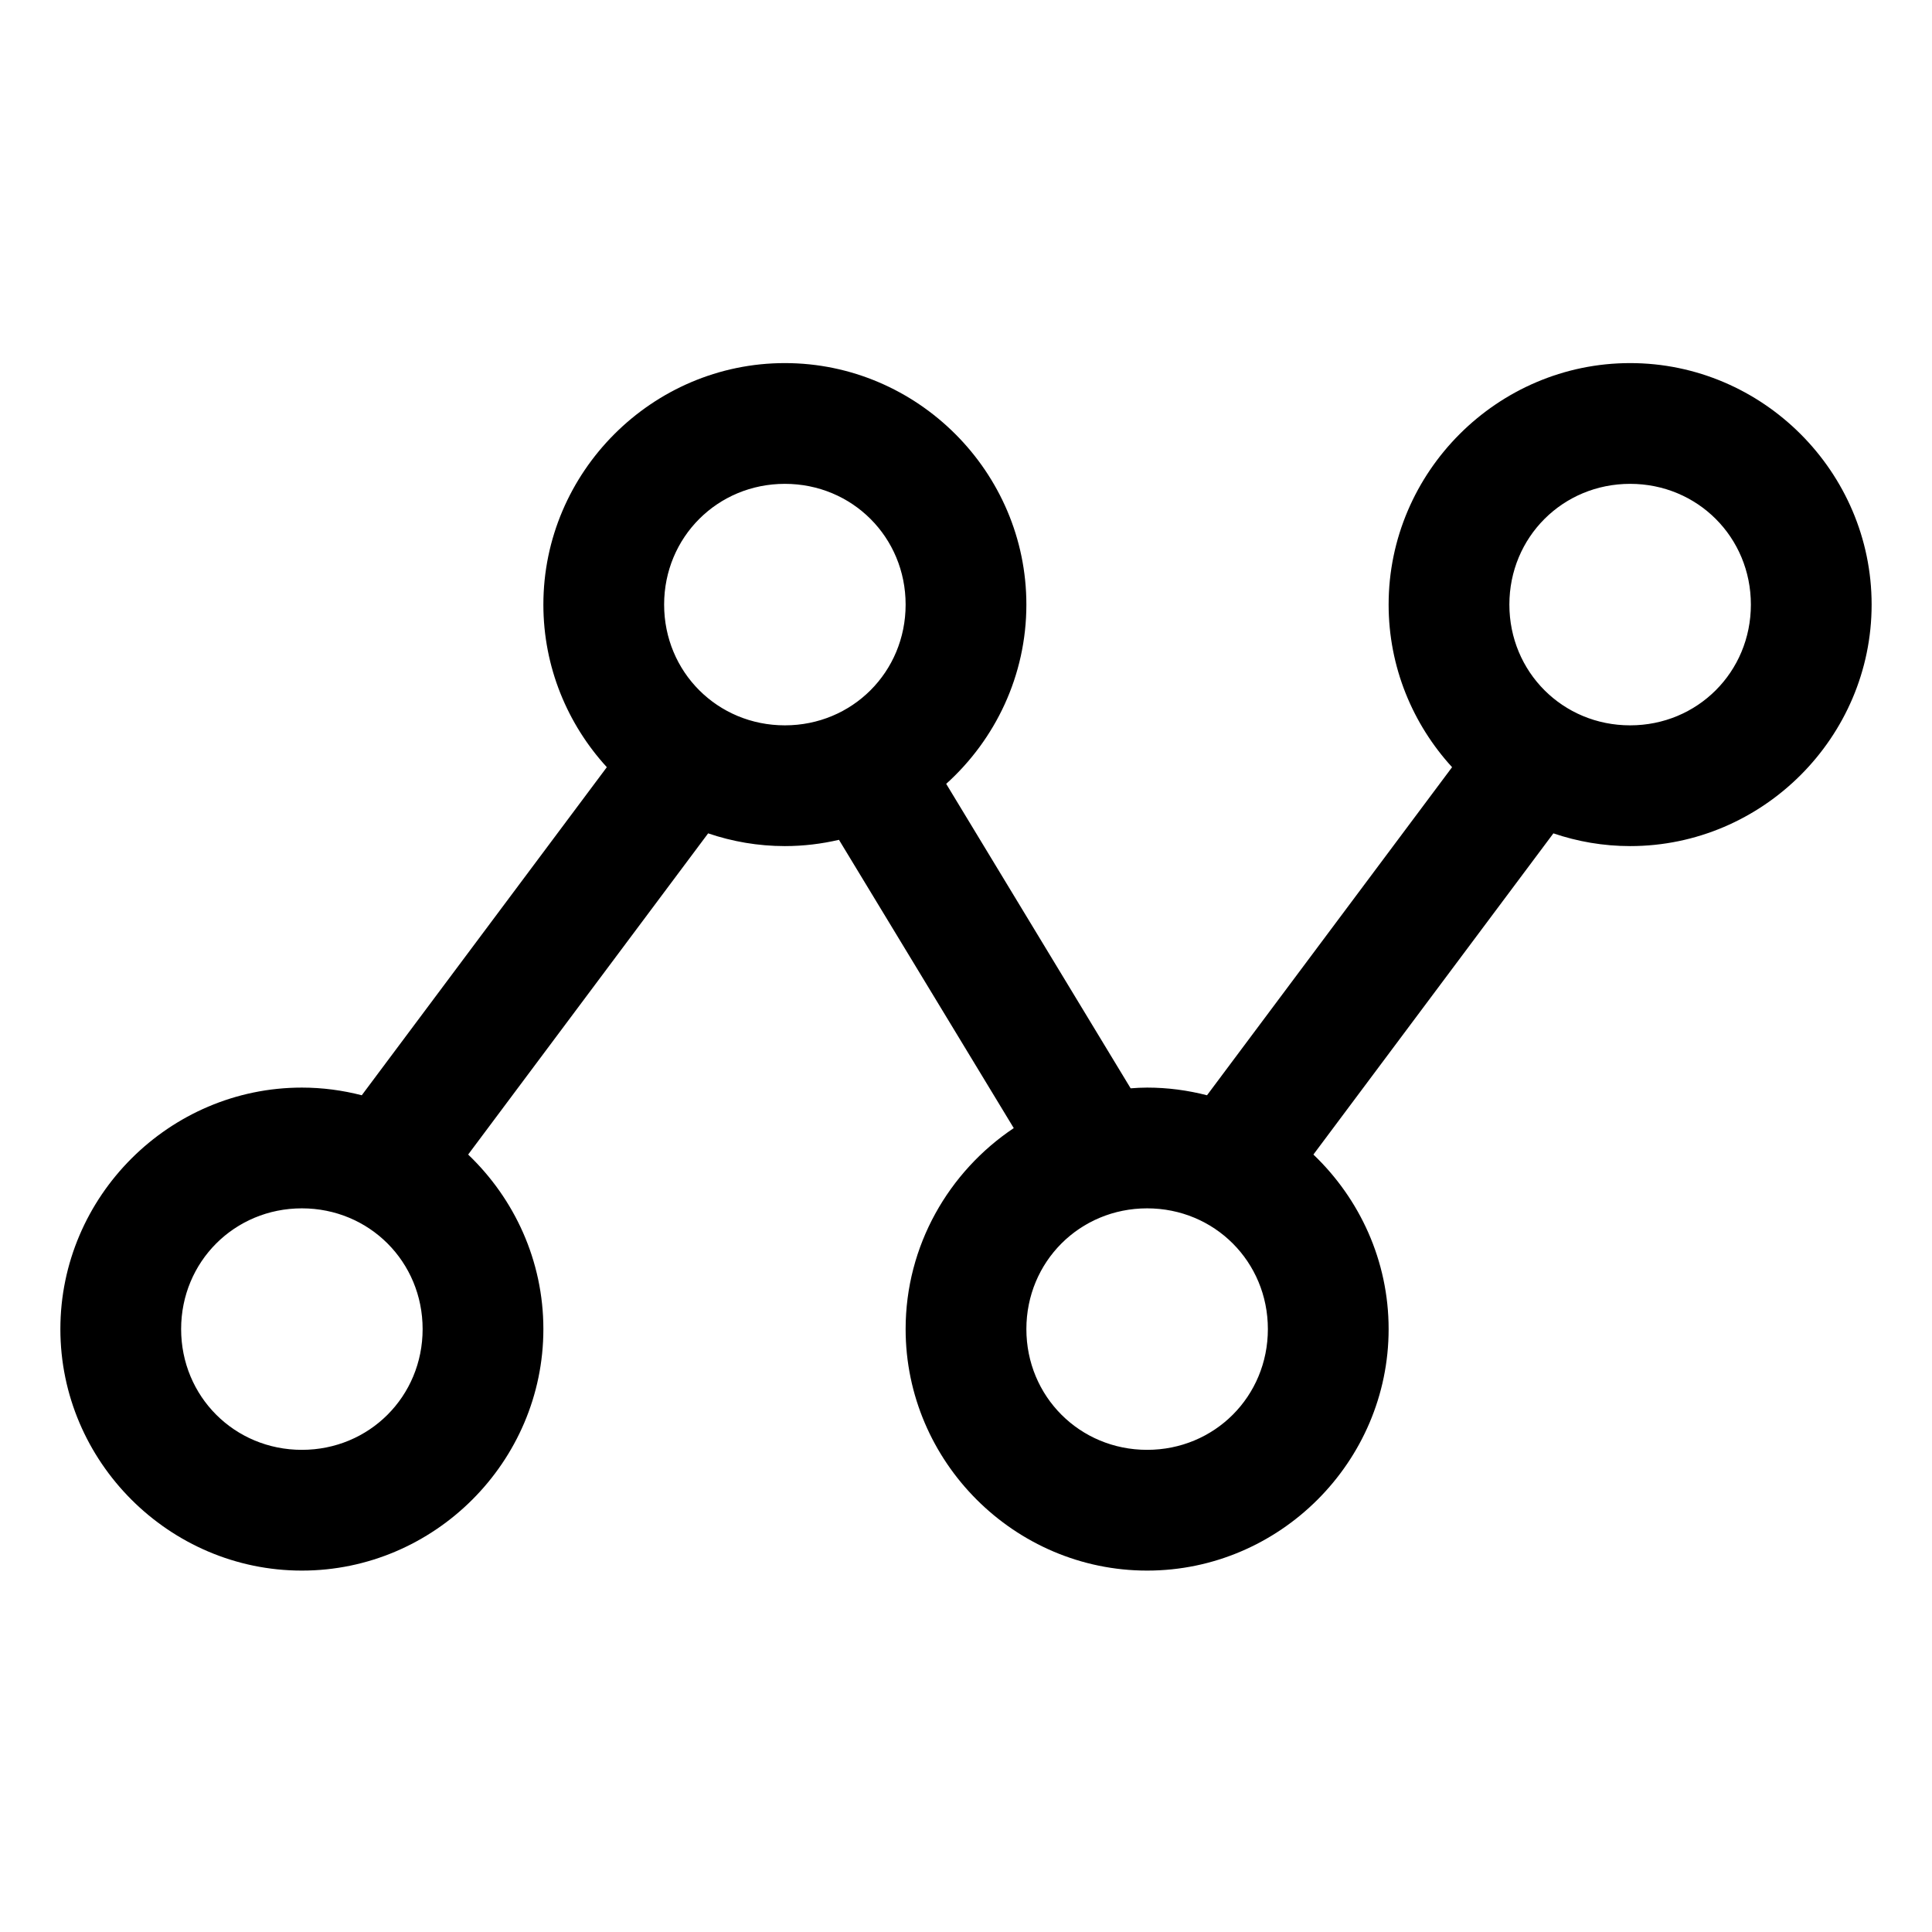 <?xml version="1.0" ?>

<!-- Uploaded to: SVG Repo, www.svgrepo.com, Generator: SVG Repo Mixer Tools -->
<svg width="800px" height="800px" viewBox="0 0 32 32" id="svg5" version="1.1" xmlns="http://www.w3.org/2000/svg" xmlns:svg="http://www.w3.org/2000/svg">

<defs id="defs2"/>

<g id="layer1" transform="translate(-300,-292)">

<path d="m 313,298.014 c -2.197,0 -4,1.803 -4,4 0,1.034 0.399,1.981 1.051,2.693 l -4.059,5.434 c -0.318,-0.082 -0.65,-0.127 -0.992,-0.127 -2.197,0 -4,1.803 -4,4 0,2.197 1.803,4 4,4 2.197,0 4,-1.803 4,-4 0,-1.133 -0.48,-2.16 -1.246,-2.891 l 3.975,-5.32 c 0.4,0.136 0.828,0.211 1.271,0.211 0.308,0 0.608,-0.037 0.896,-0.104 l 2.895,4.775 C 315.715,311.405 315,312.631 315,314.014 c 0,2.197 1.803,4 4,4 2.197,0 4,-1.803 4,-4 0,-1.133 -0.48,-2.16 -1.246,-2.891 l 3.975,-5.32 c 0.4,0.136 0.828,0.211 1.271,0.211 2.197,0 4,-1.803 4,-4 0,-2.197 -1.803,-4 -4,-4 -2.197,0 -4,1.803 -4,4 0,1.034 0.399,1.981 1.051,2.693 l -4.059,5.434 c -0.318,-0.082 -0.65,-0.127 -0.992,-0.127 -0.092,0 -0.183,0.005 -0.273,0.012 l -3.055,-5.043 c 0.814,-0.734 1.328,-1.795 1.328,-2.969 0,-2.197 -1.803,-4 -4,-4 z m 0,2 c 1.116,0 2,0.884 2,2 0,1.116 -0.884,2 -2,2 -1.116,0 -2,-0.884 -2,-2 0,-1.116 0.884,-2 2,-2 z m 14,0 c 1.116,0 2,0.884 2,2 0,1.116 -0.884,2 -2,2 -1.116,0 -2,-0.884 -2,-2 0,-1.116 0.884,-2 2,-2 z m -22,12 c 1.116,0 2,0.884 2,2 0,1.116 -0.884,2 -2,2 -1.116,0 -2,-0.884 -2,-2 0,-1.116 0.884,-2 2,-2 z m 14,0 c 1.116,0 2,0.884 2,2 0,1.116 -0.884,2 -2,2 -1.116,0 -2,-0.884 -2,-2 0,-1.116 0.884,-2 2,-2 z" id="path453443" style="color:#000000;fill:#000000;fill-rule:evenodd;stroke-linecap:round;stroke-linejoin:round;stroke-miterlimit:4.1;-inkscape-stroke:none"/>

</g>

</svg>